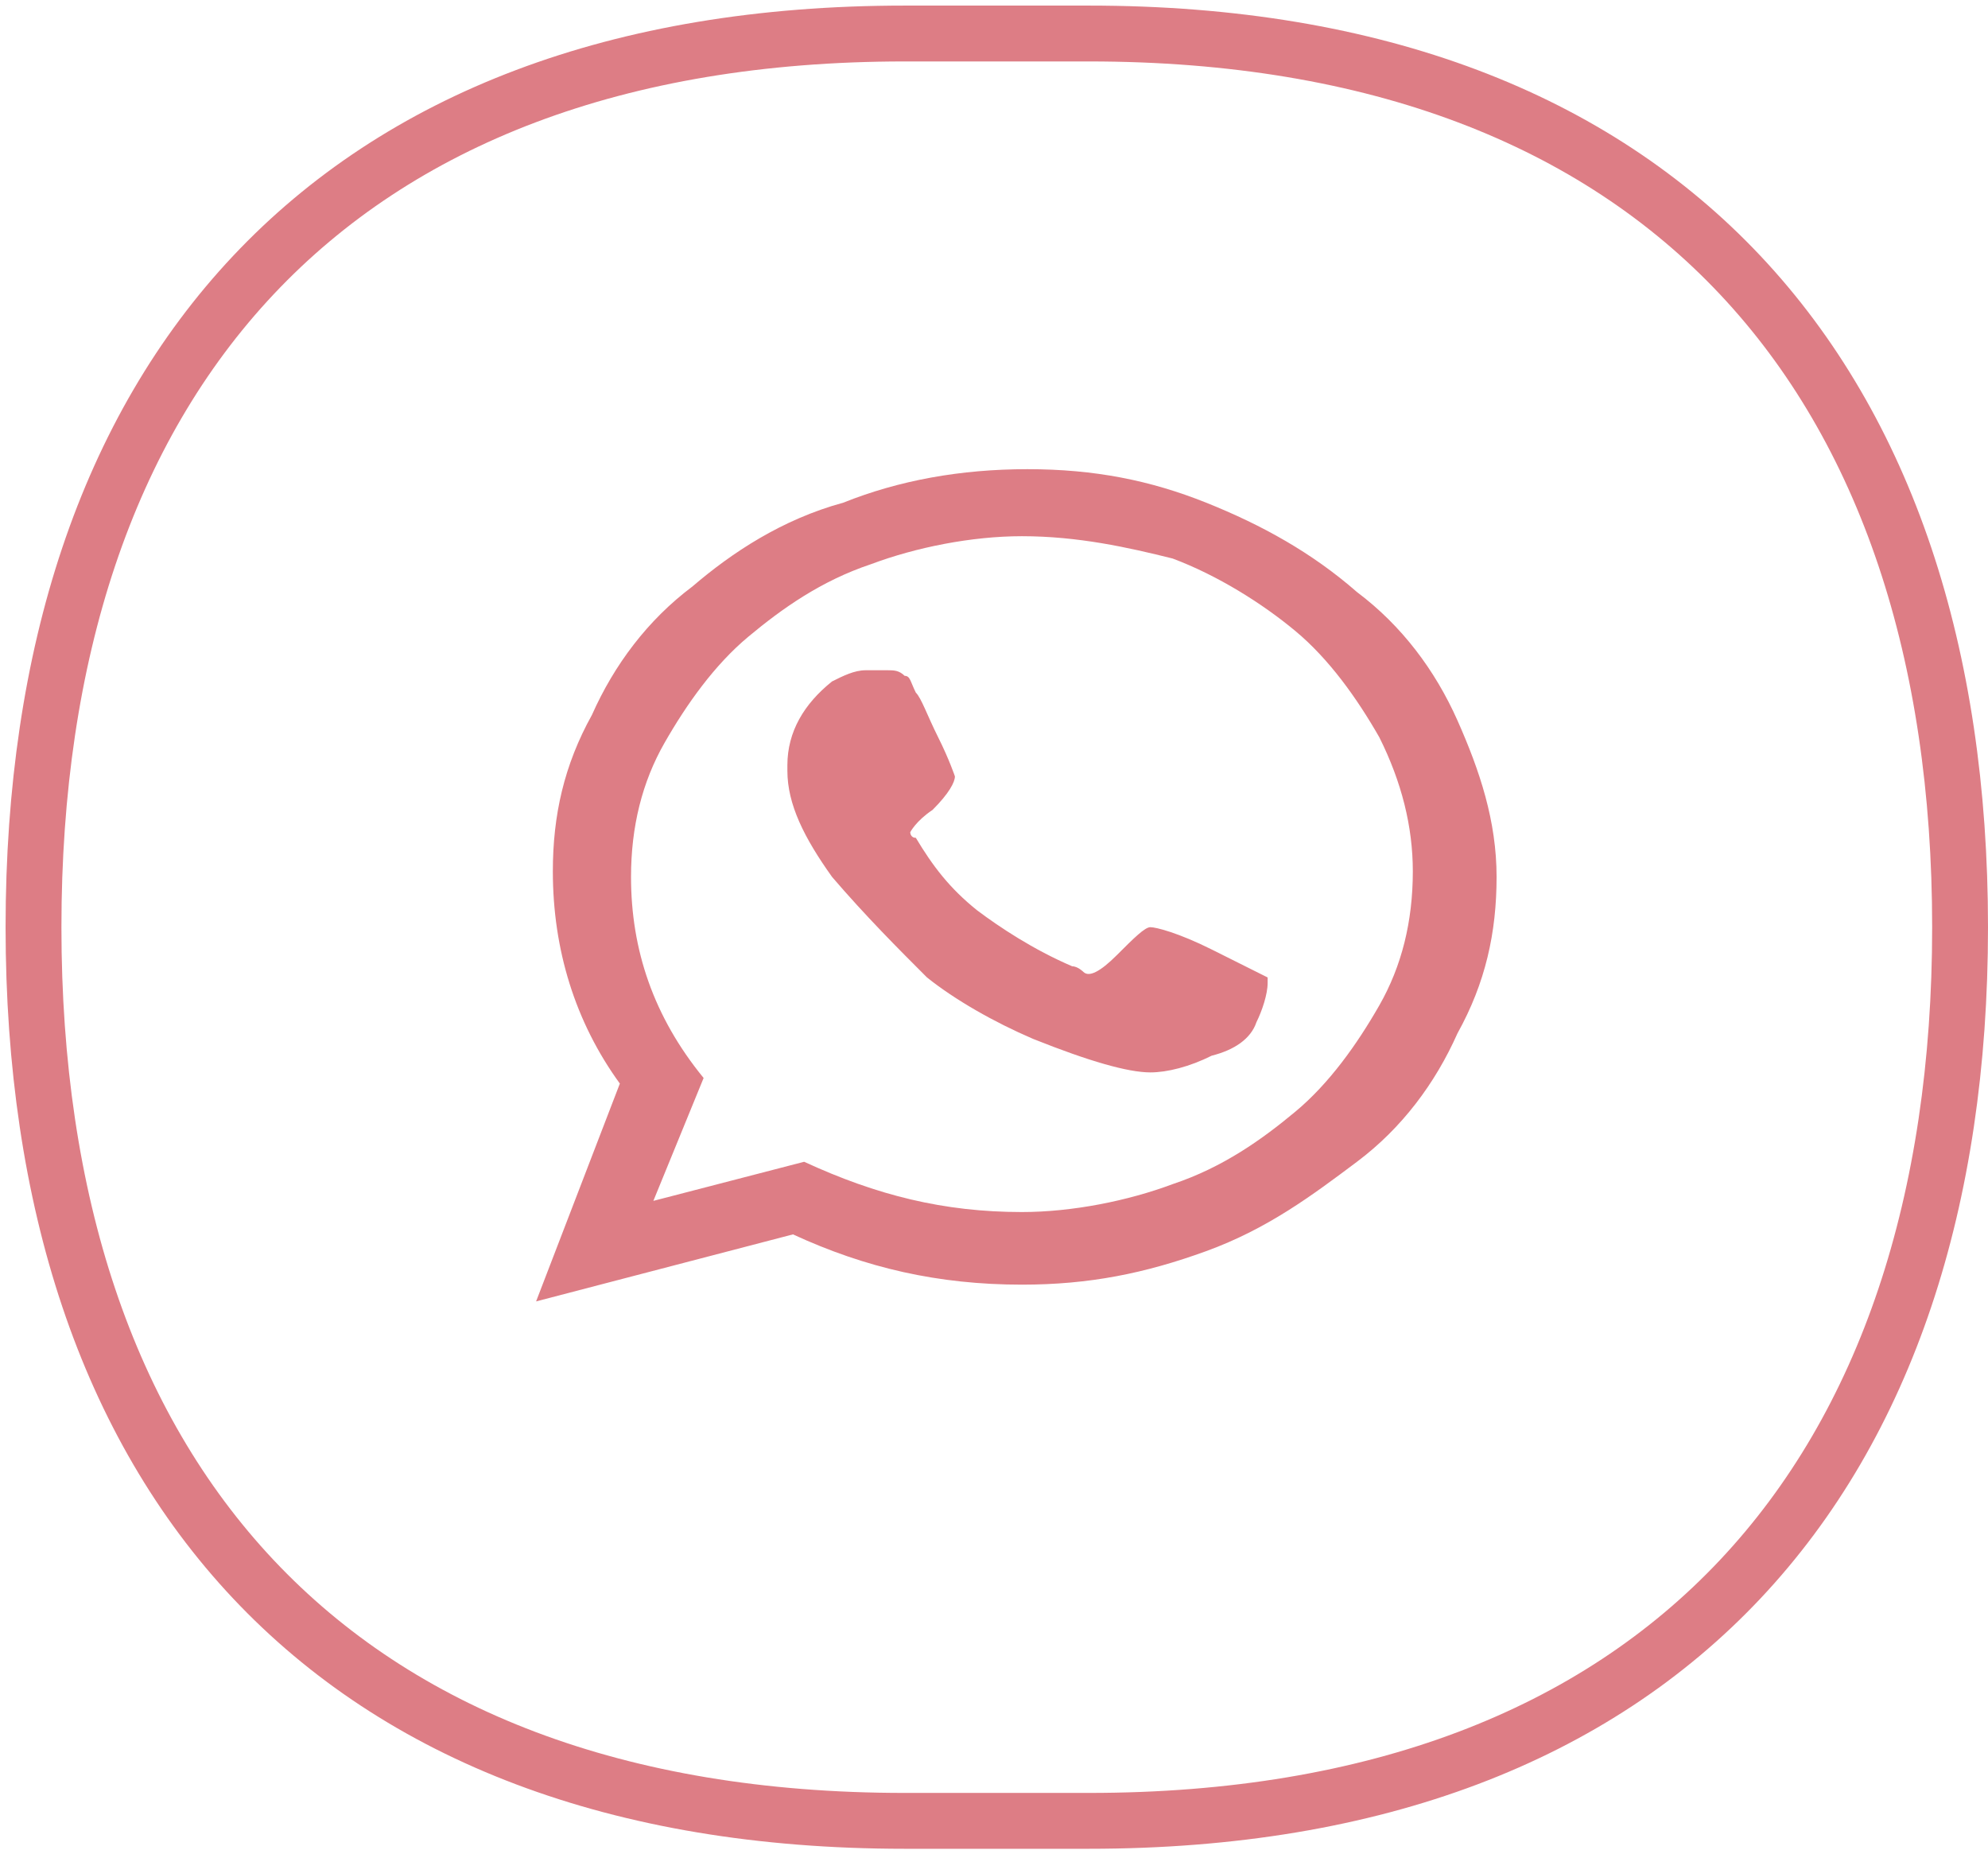<?xml version="1.0" encoding="utf-8"?>
<!-- Generator: Adobe Illustrator 25.2.3, SVG Export Plug-In . SVG Version: 6.00 Build 0)  -->
<svg version="1.1" id="Layer_1" xmlns="http://www.w3.org/2000/svg" xmlns:xlink="http://www.w3.org/1999/xlink" x="0px" y="0px"
	 viewBox="0 0 35.6 33.2" style="enable-background:new 0 0 35.6 33.2;" xml:space="preserve">
<style type="text/css">
	.st0{fill:none;stroke:#DD7D85;}
	.st1{fill-rule:evenodd;clip-rule:evenodd;fill:#DD7D85;}
</style>
<desc>Created with Sketch.</desc>
<g id="Mobile">
	<g id="Mobile-Article" transform="translate(-216, -1942)">
		<g id="Group-2" transform="translate(77, 1941)">
			<g id="whatsapp-circle" transform="translate(140, 2)">
				<path id="Shape-Copy-2" class="st0" d="M-0.4,15.6c0,9.8,5.3,16,15.6,16h3.3c10.3,0,15.6-6.2,15.6-16s-5.3-16-15.6-16h-3.3
					C4.9-0.4-0.4,5.8-0.4,15.6z"/>
				<path id="_xF232_" class="st1" d="M19,16.1c0.3-0.3,0.5-0.5,0.6-0.5s0.5,0.1,1.1,0.4s1,0.5,1,0.5v0.1c0,0.2-0.1,0.5-0.2,0.7
					c-0.1,0.3-0.4,0.5-0.8,0.6c-0.4,0.2-0.8,0.3-1.1,0.3c-0.4,0-1.1-0.2-2.1-0.6c-0.7-0.3-1.4-0.7-1.9-1.1c-0.5-0.5-1.1-1.1-1.7-1.8
					c-0.5-0.7-0.8-1.3-0.8-1.9v-0.1c0-0.6,0.3-1.1,0.8-1.5c0.2-0.1,0.4-0.2,0.6-0.2c0,0,0.1,0,0.2,0c0.1,0,0.2,0,0.2,0
					c0.1,0,0.2,0,0.3,0.1c0.1,0,0.1,0.1,0.2,0.3c0.1,0.1,0.2,0.4,0.4,0.8c0.2,0.4,0.3,0.7,0.3,0.7c0,0.1-0.1,0.3-0.4,0.6
					c-0.3,0.2-0.4,0.4-0.4,0.4s0,0.1,0.1,0.1c0.3,0.5,0.6,0.9,1.1,1.3c0.4,0.3,1,0.7,1.7,1c0.1,0,0.2,0.1,0.2,0.1
					C18.5,16.5,18.7,16.4,19,16.1z M17.3,20.7c0.9,0,1.9-0.2,2.7-0.5c0.9-0.3,1.6-0.8,2.2-1.3s1.1-1.2,1.5-1.9
					c0.4-0.7,0.6-1.5,0.6-2.4c0-0.8-0.2-1.6-0.6-2.4c-0.4-0.7-0.9-1.4-1.5-1.9S20.8,9.3,20,9c-0.8-0.2-1.7-0.4-2.7-0.4
					c-0.9,0-1.9,0.2-2.7,0.5c-0.9,0.3-1.6,0.8-2.2,1.3c-0.6,0.5-1.1,1.2-1.5,1.9s-0.6,1.5-0.6,2.4c0,1.3,0.4,2.5,1.3,3.6l-0.9,2.2
					l2.7-0.7C14.7,20.4,15.9,20.7,17.3,20.7z M14.1,8c1-0.4,2.1-0.6,3.3-0.6s2.2,0.2,3.2,0.6c1,0.4,1.9,0.9,2.7,1.6
					c0.8,0.6,1.4,1.4,1.8,2.3c0.4,0.9,0.7,1.8,0.7,2.8s-0.2,1.9-0.7,2.8c-0.4,0.9-1,1.7-1.8,2.3c-0.8,0.6-1.6,1.2-2.7,1.6
					S18.5,22,17.3,22c-1.5,0-2.8-0.3-4.1-0.9l-4.6,1.2l1.5-3.9c-0.8-1.1-1.2-2.4-1.2-3.8c0-1,0.2-1.9,0.7-2.8c0.4-0.9,1-1.7,1.8-2.3
					C12.1,8.9,13,8.3,14.1,8z"/>
			</g>
		</g>
	</g>
</g>
</svg>
